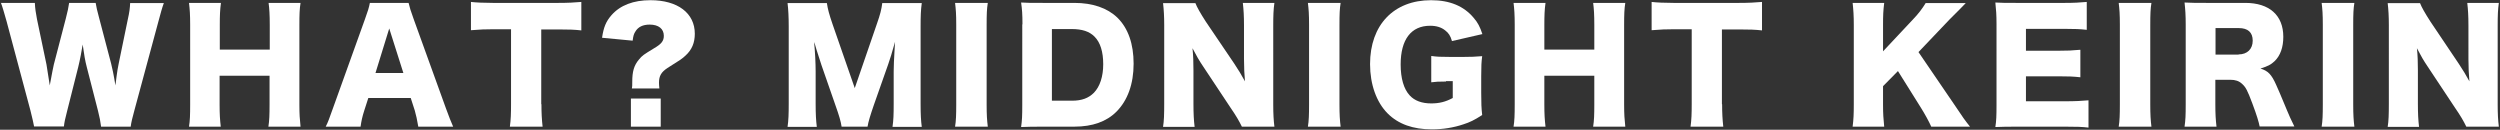 <?xml version="1.0" encoding="utf-8"?>
<!-- Generator: Adobe Illustrator 23.0.1, SVG Export Plug-In . SVG Version: 6.00 Build 0)  -->
<svg version="1.1" id="レイヤー_1" xmlns="http://www.w3.org/2000/svg" xmlns:xlink="http://www.w3.org/1999/xlink" x="0px"
	 y="0px" width="1291px" height="67px" viewBox="0 0 1291 67" style="enable-background:new 0 0 1291 67;" xml:space="preserve">
<rect x="0" y="0" width="1291" height="67" fill="#333333" stroke="none"/>
<style type="text/css">
	.st0{fill:#FFFFFF;}
</style>
<g>
	<path class="st0" d="M52.2,65.4c-0.3-2.5-0.8-5.1-1.6-8.2l-5.8-22.6c-0.8-3-1.4-6.5-2.1-11.6c-0.5,3.1-1.4,8-2.3,11.6l-5.7,22.6
		c-1,3.8-1.5,6.1-1.7,8.1H17.6c-0.4-2.2-0.8-3.8-1.9-8.3l-12.3-46C2.3,7.1,1.3,3.6,0.5,1.5H18c0.1,2.8,0.5,5.2,1.1,8.4L24,33.3
		c0.2,1.1,0.8,4.8,1.7,10.8c1.2-6.4,1.7-9.2,2.1-10.8L34,9.5c0.9-3.5,1.4-5.8,1.7-8h13.7c0.3,2,0.8,4.1,1.8,7.8l6.2,23.6
		c0.6,2.5,1.2,5,2.2,11.2c0.2-1.5,0.2-1.5,0.6-4.7c0.2-1.7,0.8-5.4,1.1-6.6L66,10c0.8-3.5,1.1-5.8,1.2-8.4h17.4
		c-0.8,2.1-1.8,5.7-2.8,9.5L69.4,57c-1,3.6-1.7,6.5-1.9,8.4H52.2z"/>
	<path class="st0" d="M155.2,1.5c-0.5,3.1-0.6,6-0.6,11.4V54c0,5,0.2,7.6,0.6,11.4h-16.6c0.5-3.2,0.6-6.1,0.6-11.4V39.1h-25.8V54
		c0,5,0.2,7.9,0.6,11.4H97.6c0.5-3.1,0.6-6,0.6-11.4V12.9c0-5.3-0.2-8.1-0.6-11.4h16.5c-0.5,3.6-0.6,6.6-0.6,11.4v12.7h25.8V12.9
		c0-5.3-0.2-8.4-0.6-11.4H155.2z"/>
	<path class="st0" d="M216,65.4c-0.6-3.7-1.1-5.7-1.8-8.3l-2.1-6.5h-21.9l-2.1,6.5c-1,3.1-1.5,5.4-1.9,8.3h-18
		c1.2-2.3,1.8-4.1,3.7-9.4l16.6-46.2c1.4-3.8,2.1-6.1,2.5-8.3h20c0.5,2.2,1.1,4.2,2.6,8.3L230.3,56c1.5,4.1,2.7,7.2,3.7,9.4H216z
		 M201,14.7l-7.1,23h14.4L201,14.7z"/>
	<path class="st0" d="M279.6,53.8c0,4.6,0.2,8,0.6,11.6h-16.9c0.5-3.6,0.6-6.8,0.6-11.6V15.1h-9.1c-4.8,0-6.1,0.1-11.6,0.5V1
		c2.5,0.3,6.8,0.5,11.4,0.5h33.6c5.3,0,8.4-0.2,12-0.5v14.7c-3.5-0.4-6.4-0.5-12-0.5h-8.7V53.8z"/>
	<path class="st0" d="M326.3,45.7c0.2-1.2,0.2-1.3,0.2-3.5c0-5.3,0.9-8.4,3.4-11.4c1.8-2.2,2.5-2.6,7.9-5.9c3.8-2.2,5-3.8,5-6.4
		c0-3.6-2.7-5.8-7.3-5.8c-3.5,0-6,1.2-7.4,3.6c-0.8,1.2-1.1,2.3-1.4,4.7l-15.8-1.5c0.8-5.4,2-8.4,4.9-11.7
		c4.5-5.1,11.3-7.7,20.1-7.7c14.1,0,22.9,6.7,22.9,17.3c0,4.7-1.5,8.3-4.8,11.3c-1.8,1.7-2.6,2.2-9.3,6.4c-3.2,2.1-4.4,4.1-4.4,7.6
		c0,0.9,0.1,1.8,0.2,3H326.3z M341.2,65.4h-15.4V50.9h15.4V65.4z"/>
	<path class="st0" d="M434.6,65.4c-0.4-2.7-1.2-5.5-3.3-11.4l-7.1-20.4c-0.1-0.4-2.4-7.5-2.6-8.1c-0.8-2.8-0.8-2.8-1.2-3.8
		c0.5,4.8,0.8,11.1,0.8,15.2v16.7c0,5.3,0.2,8.7,0.6,11.9h-15.1c0.5-3.5,0.6-6.7,0.6-11.9v-40c0-4.6-0.2-8.7-0.6-12h20.3
		c0.5,3.3,1.2,5.8,2.9,10.8l11.5,33.1l11.4-33.1c1.8-5.1,2.4-7.6,2.8-10.8H476c-0.5,3.7-0.6,6.8-0.6,12v40c0,5.8,0.2,8.8,0.6,11.9
		h-15.1c0.5-3.5,0.6-6.4,0.6-11.9V36.8c0-1.8,0.2-7.6,0.4-10c0.2-4.1,0.2-4.1,0.3-5.2c-1.7,6-2.5,8.7-3.5,11.5l-7.4,21
		c-1.9,5.5-2.9,8.8-3.3,11.3H434.6z"/>
	<path class="st0" d="M510.1,1.5c-0.5,3.1-0.6,5.8-0.6,11.4V54c0,5.3,0.2,8.1,0.6,11.4h-16.9c0.5-3,0.6-6.2,0.6-11.4V12.9
		c0-5.8-0.2-8-0.6-11.4H510.1z"/>
	<path class="st0" d="M528,12.6c0-5.2-0.2-7.8-0.7-11.3c3.1,0.2,5,0.2,11.4,0.2h16.1c9.4,0,17,2.6,22.2,7.6
		c5.6,5.5,8.4,13.6,8.4,23.8c0,10.5-3.1,19-8.9,24.8c-5.1,5.1-12.4,7.7-21.6,7.7h-16.3c-5.9,0-8.1,0.1-11.3,0.2
		c0.5-3.4,0.6-5.9,0.6-11.2V12.6z M553.6,52c5,0,8.5-1.3,11.3-4.1c3.1-3.2,4.8-8.4,4.8-14.7c0-6.5-1.5-11.3-4.5-14.3
		c-2.7-2.7-6.4-3.9-11.9-3.9h-10.1v37H553.6z"/>
	<path class="st0" d="M637.4,32.9c2.2,3.3,3.7,5.8,5.5,9.1c-0.3-3.5-0.5-7.1-0.5-11.4V13.2c0-5.1-0.2-8.1-0.6-11.7h16.3
		c-0.5,3.5-0.6,6.7-0.6,11.7V54c0,4.7,0.2,8.2,0.6,11.4h-16.8c-1.4-2.9-3.1-5.8-5.8-9.7l-14.2-21.4c-2.1-3.1-3.4-5.4-5.5-9.4
		c0.4,3.5,0.5,7.7,0.5,11.4v17.2c0,5.3,0.2,8.7,0.6,12h-16.3c0.5-3,0.6-6.4,0.6-12V13c0-4.5-0.2-7.9-0.6-11.4h16.7
		c0.8,2.1,2.5,5.1,5.4,9.6L637.4,32.9z"/>
	<path class="st0" d="M692.3,1.5c-0.5,3.1-0.6,5.8-0.6,11.4V54c0,5.3,0.2,8.1,0.6,11.4h-16.9c0.5-3,0.6-6.2,0.6-11.4V12.9
		c0-5.8-0.2-8-0.6-11.4H692.3z"/>
	<path class="st0" d="M746.7,42.1c-3.9,0-5.2,0.1-7.6,0.4V28.9c2.8,0.4,4.7,0.5,10.1,0.5h6.1c3.9,0,6.8-0.1,10.1-0.4
		c-0.4,2.9-0.5,5.4-0.5,10.4V48c0,5.4,0.1,7.9,0.5,11.4c-4.2,2.7-6.3,3.7-9.7,4.8c-5,1.7-10.6,2.6-16.3,2.6
		c-9.7,0-17.3-2.7-22.8-8.2c-5.8-5.8-9.1-15-9.1-25.5c0-20.2,12.2-33,31.5-33c9.6,0,16.9,3,22,9.1c2.1,2.4,3.3,4.7,4.5,8.4
		l-15.7,3.6c-0.8-2.8-1.8-4.2-3.5-5.5c-2-1.6-4.5-2.4-7.8-2.4c-9.8,0-15.2,7.1-15.2,20c0,7.1,1.6,12.7,4.7,16
		c2.5,2.7,6.2,4.1,11.1,4.1c4.1,0,7.4-0.8,11.1-2.8v-8.7H746.7z"/>
	<path class="st0" d="M839.3,1.5c-0.5,3.1-0.6,6-0.6,11.4V54c0,5,0.2,7.6,0.6,11.4h-16.6c0.5-3.2,0.6-6.1,0.6-11.4V39.1h-25.8V54
		c0,5,0.2,7.9,0.6,11.4h-16.5c0.5-3.1,0.6-6,0.6-11.4V12.9c0-5.3-0.2-8.1-0.6-11.4h16.5c-0.5,3.6-0.6,6.6-0.6,11.4v12.7h25.8V12.9
		c0-5.3-0.2-8.4-0.6-11.4H839.3z"/>
	<path class="st0" d="M889.3,53.8c0,4.6,0.2,8,0.6,11.6H873c0.5-3.6,0.6-6.8,0.6-11.6V15.1h-9.1c-4.8,0-6.1,0.1-11.6,0.5V1
		c2.5,0.3,6.8,0.5,11.4,0.5h33.6c5.3,0,8.4-0.2,12-0.5v14.7c-3.5-0.4-6.4-0.5-12-0.5h-8.7V53.8z"/>
	<path class="st0" d="M1009.2,54c4.5,6.8,5.5,8.1,8.1,11.4h-20c-1.1-2.5-3.3-6.5-5.3-9.7l-11.9-19l-7.7,7.8V54
		c0,4.8,0.2,7.3,0.6,11.4h-16.3c0.5-3.9,0.6-6.8,0.6-11.4V12.9c0-4.7-0.2-7.7-0.6-11.4h16.3c-0.5,4-0.6,6.5-0.6,11.4v13.6l15.3-16.3
		c3-3.1,5-5.8,6.7-8.6h20.7c-1.4,1.4-1.9,2-3,3.1l-5.4,5.4l-16,16.8L1009.2,54z"/>
	<path class="st0" d="M1078.6,65.9c-3.3-0.4-6.1-0.5-12.7-0.5h-24.2c-5.8,0-8,0.1-11.3,0.2c0.5-3.1,0.6-5.9,0.6-11.2V12.5
		c0-4.8-0.2-7.4-0.6-11.2c3.1,0.2,5.3,0.2,11.3,0.2h24.5c5.2,0,7.8-0.2,11.4-0.5v14.4c-3.5-0.4-6.3-0.5-11.4-0.5h-20v11.3h16.6
		c5.1,0,6.9-0.1,11.5-0.5v14.2c-3.6-0.4-6.2-0.5-11.5-0.5h-16.6v12.9h19.8c5.8,0,9.2-0.2,12.5-0.5V65.9z"/>
	<path class="st0" d="M1111,1.5c-0.5,3.1-0.6,5.8-0.6,11.4V54c0,5.3,0.2,8.1,0.6,11.4h-16.9c0.5-3,0.6-6.2,0.6-11.4V12.9
		c0-5.8-0.2-8-0.6-11.4H1111z"/>
	<path class="st0" d="M1166.9,65.4c-0.5-2.5-1.4-5.6-3.8-12c-2.5-6.7-3.4-8.4-5.3-10.1c-1.6-1.5-3.5-2.1-6-2.1h-7.8v12.6
		c0,5.2,0.2,8.1,0.6,11.6h-16.5c0.5-3.5,0.6-5.8,0.6-11.5V12.6c0-4.8-0.2-7.6-0.6-11.3c3.4,0.2,6.2,0.2,11.4,0.2h20
		c12.4,0,19.6,6.4,19.6,17.5c0,5.4-1.5,9.7-4.5,12.6c-1.9,1.8-3.5,2.6-7.3,3.8c3.9,1.2,5.7,3,8.1,8.4c1.2,2.5,2.2,5.1,5.7,13.4
		c0.8,2.1,1.8,4.1,3.7,8.1H1166.9z M1156,28.1c4.5,0,7.3-2.8,7.3-7.1c0-4.3-2.5-6.5-7.2-6.5h-12v13.7H1156z"/>
	<path class="st0" d="M1215.8,1.5c-0.5,3.1-0.6,5.8-0.6,11.4V54c0,5.3,0.2,8.1,0.6,11.4h-16.9c0.5-3,0.6-6.2,0.6-11.4V12.9
		c0-5.8-0.2-8-0.6-11.4H1215.8z"/>
	<path class="st0" d="M1269.7,32.9c2.2,3.3,3.7,5.8,5.5,9.1c-0.3-3.5-0.5-7.1-0.5-11.4V13.2c0-5.1-0.2-8.1-0.6-11.7h16.3
		c-0.5,3.5-0.6,6.7-0.6,11.7V54c0,4.7,0.2,8.2,0.6,11.4h-16.8c-1.4-2.9-3.1-5.8-5.8-9.7l-14.2-21.4c-2.1-3.1-3.4-5.4-5.5-9.4
		c0.4,3.5,0.5,7.7,0.5,11.4v17.2c0,5.3,0.2,8.7,0.6,12H1233c0.5-3,0.6-6.4,0.6-12V13c0-4.5-0.2-7.9-0.6-11.4h16.7
		c0.8,2.1,2.5,5.1,5.4,9.6L1269.7,32.9z"/>
</g>
</svg>
